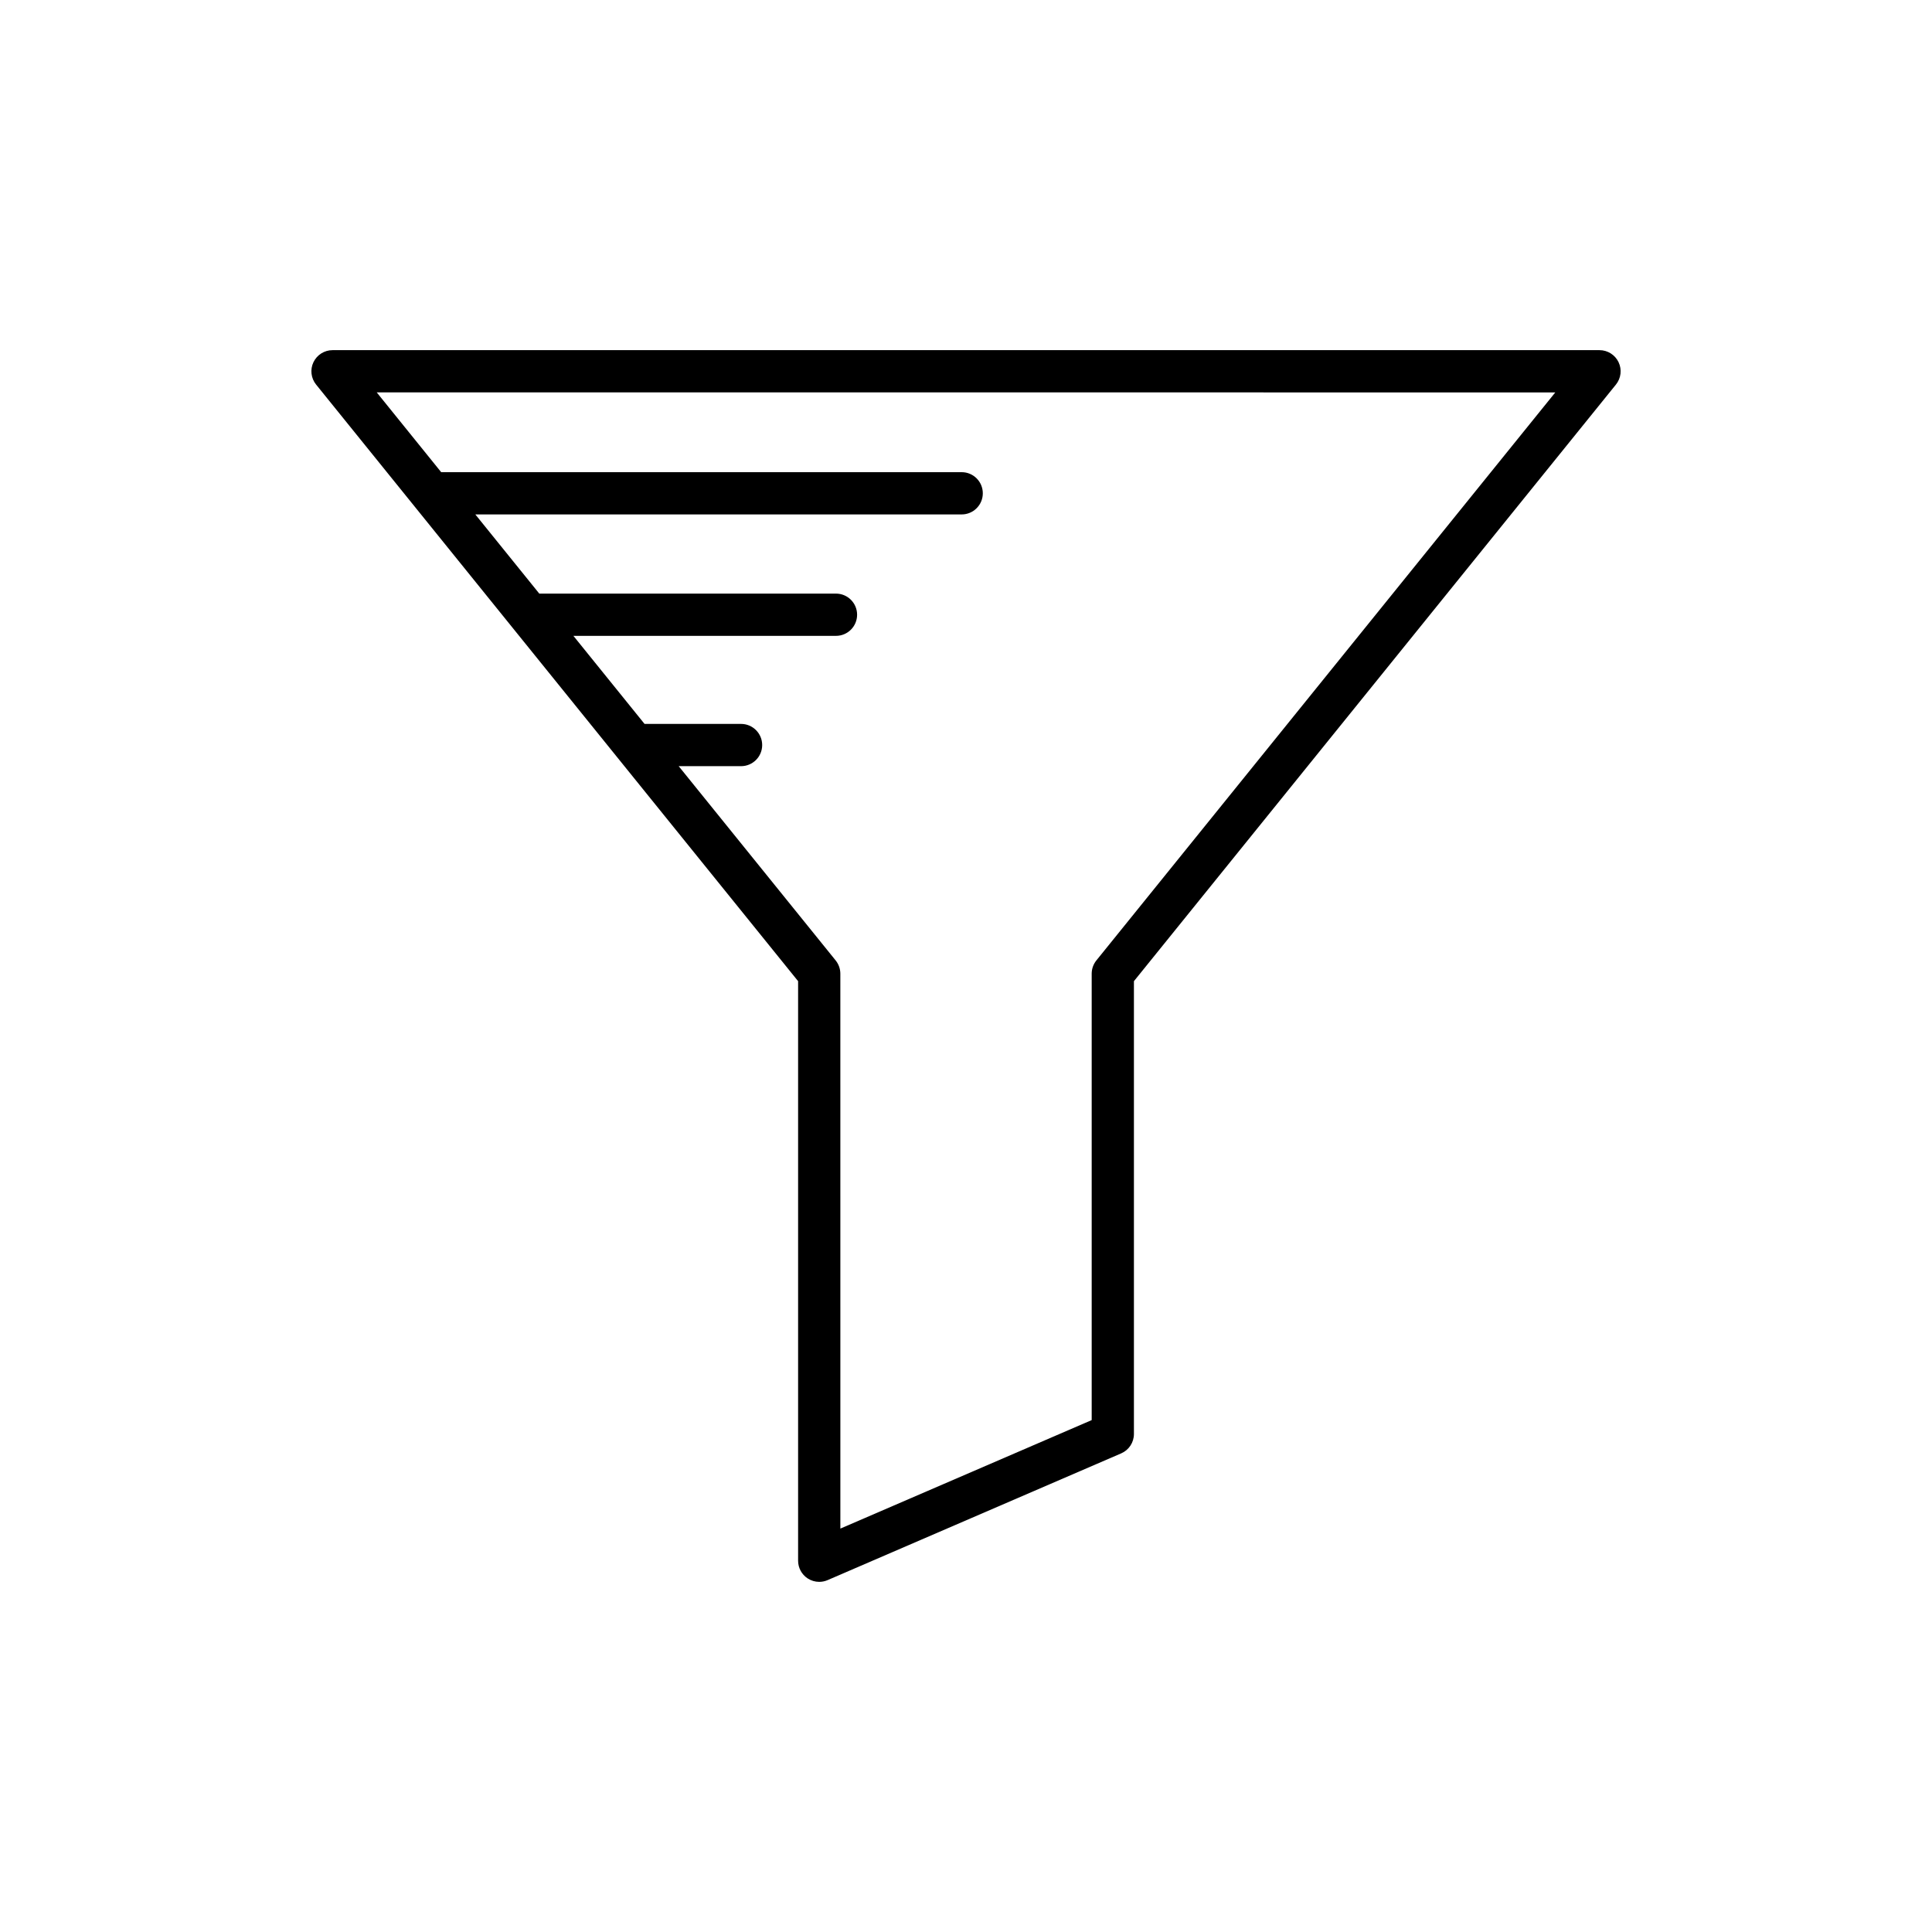 <?xml version="1.0" encoding="UTF-8"?>
<!-- Uploaded to: SVG Repo, www.svgrepo.com, Generator: SVG Repo Mixer Tools -->
<svg fill="#000000" width="800px" height="800px" version="1.1" viewBox="144 144 512 512" xmlns="http://www.w3.org/2000/svg">
 <path d="m227.07 239.98c-0.93 1.945-0.66 4.254 0.695 5.93l127.74 158.11v153.59c0 1.887 0.949 3.641 2.523 4.68 0.926 0.605 2 0.918 3.074 0.918 0.75 0 1.508-0.152 2.219-0.461l77.801-33.586c2.051-0.887 3.379-2.902 3.379-5.141v-120l127.74-158.11c1.355-1.68 1.625-3.984 0.695-5.93-0.93-1.945-2.894-3.188-5.051-3.188h-335.76c-2.156 0-4.121 1.242-5.051 3.188zm329.1 8.012-121.62 150.53c-0.805 1-1.242 2.242-1.242 3.519v118.3l-66.605 28.754-0.004-147.05c0-1.277-0.441-2.519-1.242-3.519l-41.598-51.484h16.527c3.09 0 5.598-2.504 5.598-5.598s-2.508-5.598-5.598-5.598h-25.574l-18.855-23.336h69.586c3.09 0 5.598-2.504 5.598-5.598s-2.508-5.598-5.598-5.598l-78.629-0.004-16.949-20.98h128.89c3.09 0 5.598-2.504 5.598-5.598s-2.508-5.598-5.598-5.598l-137.94-0.004-17.078-21.141z"/>
</svg>